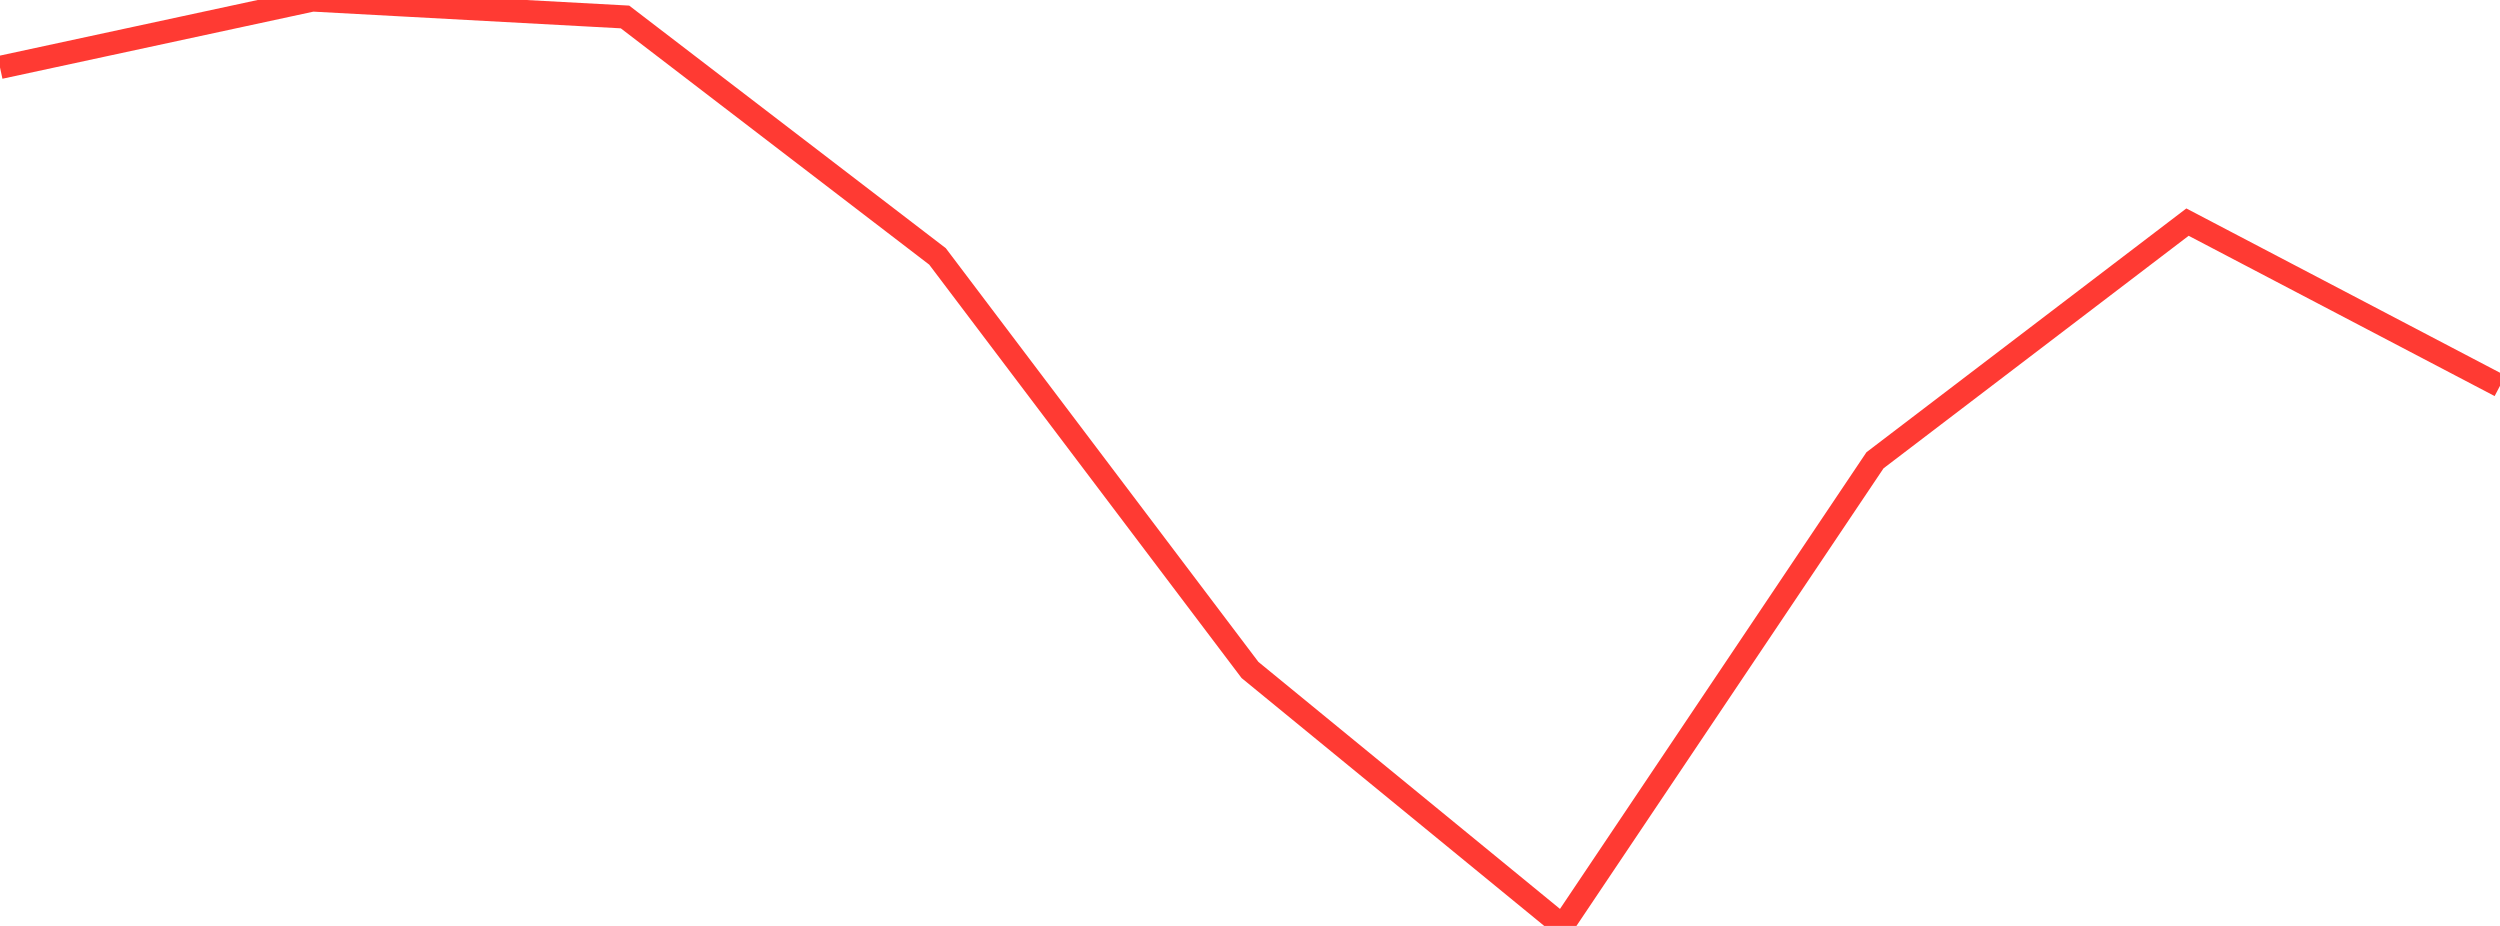 <?xml version="1.0" standalone="no"?>
<!DOCTYPE svg PUBLIC "-//W3C//DTD SVG 1.1//EN" "http://www.w3.org/Graphics/SVG/1.1/DTD/svg11.dtd">

<svg width="135" height="50" viewBox="0 0 135 50" preserveAspectRatio="none" 
  xmlns="http://www.w3.org/2000/svg"
  xmlns:xlink="http://www.w3.org/1999/xlink">


<polyline points="0.0, 3.641 16.875, 0.0 33.75, 0.916 50.625, 13.846 67.5, 36.179 84.375, 50.0 101.25, 24.855 118.125, 11.994 135.0, 20.834" fill="none" stroke="#ff3a33" stroke-width="1.25"/>

</svg>